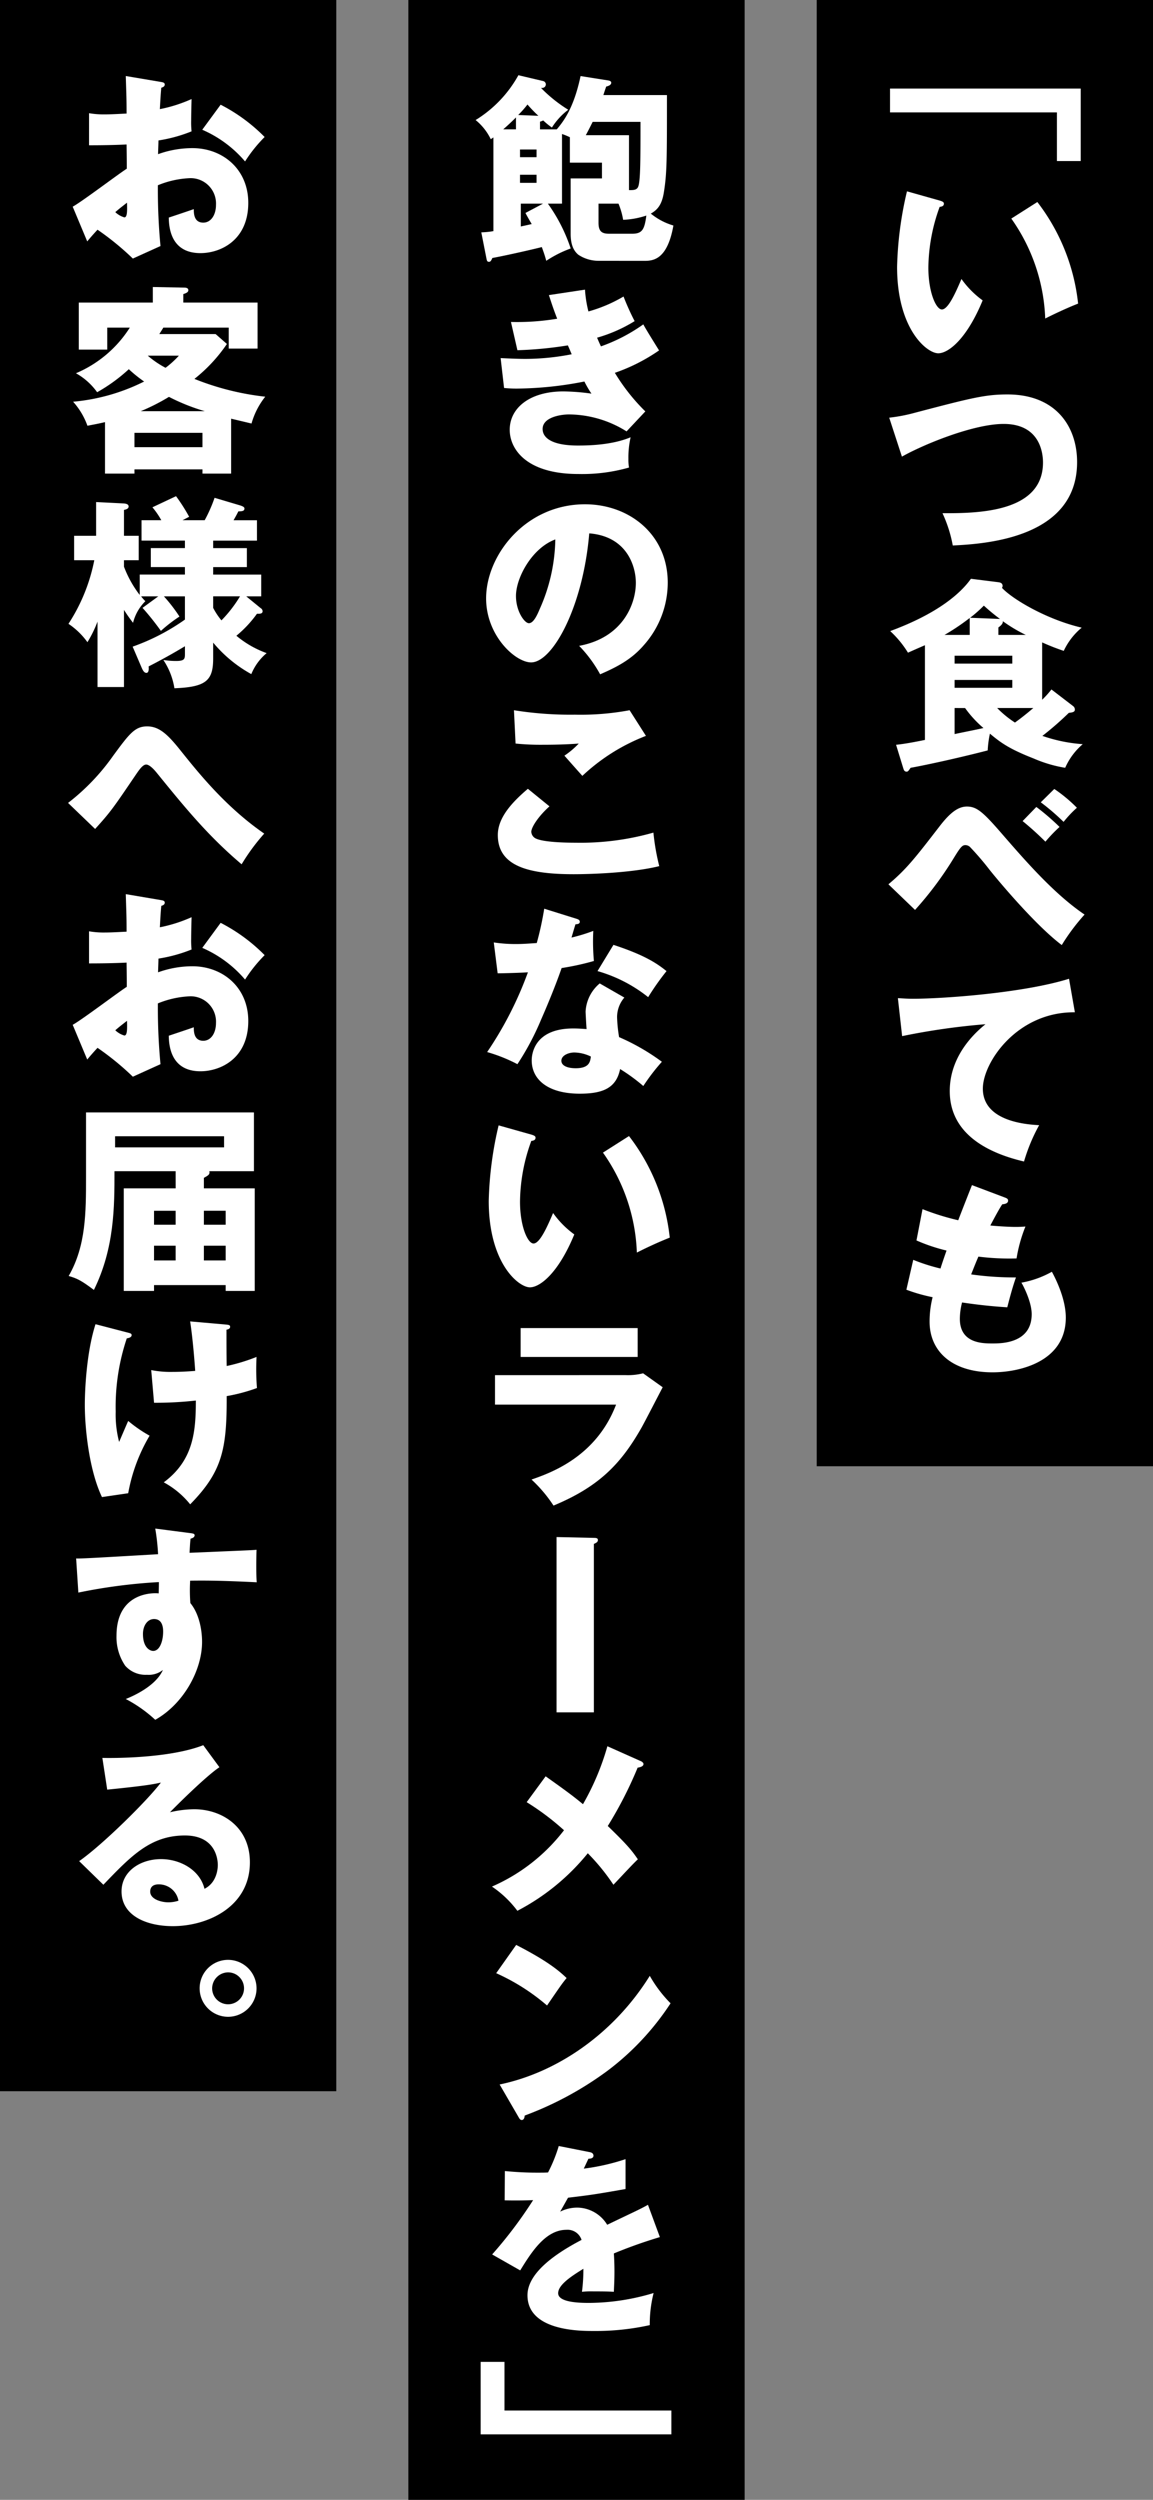 <svg id="グループ_8518" data-name="グループ 8518" xmlns="http://www.w3.org/2000/svg" xmlns:xlink="http://www.w3.org/1999/xlink" width="240" height="520" viewBox="0 0 240 520">
  <rect x="0" y="0" width="240" height="520" fill="#808080" stroke="none"/>
  <defs>
    <clipPath id="clip-path">
      <rect id="長方形_4910" data-name="長方形 4910" width="240" height="520" fill="none"/>
    </clipPath>
  </defs>
  <rect id="長方形_4907" data-name="長方形 4907" width="70" height="305" transform="translate(170)"/>
  <path id="パス_29424" data-name="パス 29424" d="M224.957,18.422V33.5H220V23.379H185.26V18.422Z" fill="#fff"/>
  <g id="グループ_8517" data-name="グループ 8517">
    <g id="グループ_8516" data-name="グループ 8516" clip-path="url(#clip-path)">
      <path id="パス_29425" data-name="パス 29425" d="M195.636,41.729c.378.126.84.252.84.63,0,.546-.5.63-.882.672a37.6,37.6,0,0,0-2.352,12.644c0,5.125,1.6,8.7,2.814,8.7,1.345,0,2.941-3.7,4.075-6.343a19.1,19.1,0,0,0,4.411,4.453c-3.361,8.149-7.183,11.005-9.242,11.005-2.352,0-8.569-5-8.569-17.979A75,75,0,0,1,188.789,39.8Zm20.29.294a41.887,41.887,0,0,1,8.485,21.13c-2.478.966-5.461,2.394-6.847,3.108a38.252,38.252,0,0,0-7.057-20.793Z" fill="#fff"/>
      <path id="パス_29426" data-name="パス 29426" d="M185.092,86.88a33.862,33.862,0,0,0,5.293-1.008c11.846-3.109,14.7-3.823,19.323-3.823,10.082,0,14.493,6.679,14.493,14.073,0,15.837-19.113,17.012-25.877,17.349a27.892,27.892,0,0,0-2.142-6.721c7.561.042,20.92-.21,20.92-10.544,0-2.185-.757-8.024-8.192-8.024-6.259,0-16.635,4.243-21.172,6.805Z" fill="#fff"/>
      <path id="パス_29427" data-name="パス 29427" d="M192.527,134.214c-.5.211-2.982,1.3-3.528,1.555a21.216,21.216,0,0,0-3.7-4.495c9.914-3.655,14.661-7.856,16.8-10.88l5.713.714c.672.084.882.378.882.8a.967.967,0,0,1-.126.378c2.227,2.394,9.368,6.6,16.593,8.276a13.865,13.865,0,0,0-3.739,4.83,47,47,0,0,1-4.495-1.764v11.93a20.331,20.331,0,0,0,1.933-2.142L223.4,146.9a.9.9,0,0,1,.336.713c0,.547-.63.589-1.26.673a63.775,63.775,0,0,1-5.5,4.789,32.411,32.411,0,0,0,8.4,1.722,13.694,13.694,0,0,0-3.655,4.915,27.471,27.471,0,0,1-6.553-1.933c-5.377-2.1-7.015-3.444-9.116-5.166a22.1,22.1,0,0,0-.461,3.486c-7.184,1.848-13.863,3.235-16.047,3.613-.462.672-.546.8-.84.8-.505,0-.589-.42-.715-.8l-1.47-4.789c1.764-.168,4.159-.63,6.007-1.008Zm9.326-2.142v-3.529a46.444,46.444,0,0,1-5.251,3.529Zm-3.151,5.965h12.014V136.4H198.7Zm12.015,3.4H198.7v1.638h12.014ZM198.7,147.279V152.7c.925-.209,5.167-1.05,6.007-1.26a23.221,23.221,0,0,1-3.822-4.158Zm9.452-18.526a41.139,41.139,0,0,1-3.361-2.772,27.74,27.74,0,0,1-2.856,2.52Zm-.588,18.526a21.278,21.278,0,0,0,3.7,3.024c.631-.462,1.807-1.3,3.823-3.024Zm5.965-15.207a31.348,31.348,0,0,1-4.789-2.856c.084.587-.63,1.092-.924,1.3v1.554Z" fill="#fff"/>
      <path id="パス_29428" data-name="パス 29428" d="M184.924,183.945c3.781-3.151,5.713-5.671,10.712-12.141,2.142-2.772,3.823-4.032,5.629-4.032,2.016,0,3.318,1.092,7.141,5.5,5,5.755,11.006,12.686,17.349,16.971a42.192,42.192,0,0,0-4.746,6.343c-5.63-4.243-13.569-13.821-15.039-15.669a58.77,58.77,0,0,0-4.075-4.747,1.461,1.461,0,0,0-.924-.378c-.63,0-.966.294-2.31,2.479a72.031,72.031,0,0,1-8.192,11.006Zm30.792-16.089a48.033,48.033,0,0,1,4.83,4.158,31.839,31.839,0,0,0-2.94,3.067,62.432,62.432,0,0,0-4.747-4.285Zm3.738-3.739a30.682,30.682,0,0,1,4.705,3.907,23.715,23.715,0,0,0-2.772,2.94,47.124,47.124,0,0,0-4.747-4.075Z" fill="#fff"/>
      <path id="パス_29429" data-name="パス 29429" d="M223.739,210.57c-12.014-.126-19.156,10.418-19.156,15.879,0,6.973,9.494,7.477,11.72,7.6a36.909,36.909,0,0,0-3.15,7.561c-7.351-1.722-15.459-5.628-15.459-14.66,0-7.729,5.8-12.56,7.436-13.9a142.26,142.26,0,0,0-17.349,2.478l-.883-7.9c.924.042,1.807.126,3.151.126,6.175,0,22.936-1.177,32.472-4.159Z" fill="#fff"/>
      <path id="パス_29430" data-name="パス 29430" d="M209.121,249.083c.462.168.714.294.714.672,0,.588-.714.714-1.218.756-.462.715-.966,1.554-2.479,4.411,2.227.21,4.369.294,5.251.294s1.47-.042,2.059-.084a30.7,30.7,0,0,0-1.848,6.638,51.4,51.4,0,0,1-7.94-.379c-.5,1.134-1.092,2.647-1.512,3.7a64.507,64.507,0,0,0,9.325.63c-.8,2.268-1.47,4.915-1.806,6.217-2.563-.168-5.461-.42-9.41-1.008a13.731,13.731,0,0,0-.462,3.4c0,5.125,4.747,5.125,6.805,5.125,1.807,0,8.15,0,8.15-6.092,0-2.688-1.933-6.259-2.143-6.553a20.136,20.136,0,0,0,6.344-2.268c1.008,1.848,2.9,5.839,2.9,9.536,0,9.241-9.746,11.383-15.249,11.383-8.443,0-13.106-4.368-13.106-10.544a20.662,20.662,0,0,1,.63-5.082,35.125,35.125,0,0,1-5.461-1.555l1.429-6.217a39.394,39.394,0,0,0,5.671,1.807c.168-.546.462-1.471,1.26-3.739a36.525,36.525,0,0,1-6.259-2.1l1.26-6.511a52.793,52.793,0,0,0,7.435,2.31c.42-1.134,2.436-6.259,2.857-7.31Z" fill="#fff"/>
      <rect id="長方形_4908" data-name="長方形 4908" width="70" height="520" transform="translate(85)"/>
      <path id="パス_29431" data-name="パス 29431" d="M124.583,54.251a7.575,7.575,0,0,1-4.2-1.26c-.8-.672-1.6-1.806-1.6-4.369V37.112H125.3V33.835h-6.679V28.542a15.1,15.1,0,0,0-1.639-.671V42.363h-2.94a34.364,34.364,0,0,1,4.747,9.325,23.8,23.8,0,0,0-5.083,2.563c-.336-1.218-.462-1.554-.924-2.857-1.261.336-7.267,1.723-10.292,2.269-.252.546-.378.8-.714.8s-.42-.21-.5-.588l-1.092-5.545a17.326,17.326,0,0,0,2.52-.252V28.584c-.168.126-.336.21-.546.378A11.619,11.619,0,0,0,99,24.972a25.293,25.293,0,0,0,8.906-9.326l5.167,1.218a.732.732,0,0,1,.546.673c0,.21-.126.839-1.008.755a29.8,29.8,0,0,0,5.671,4.538,14,14,0,0,0-3.4,3.7,15.474,15.474,0,0,1-1.806-1.47,4.754,4.754,0,0,1-.672.252v1.6h3.487c1.344-1.6,3.528-4.326,4.956-11.09l5.839.924c.168.042.546.126.546.463,0,.5-.672.713-1.05.8-.168.463-.336.967-.588,1.765h13.233c0,13.442,0,16.215-.631,20.164-.378,2.478-1.218,3.654-2.73,4.494a13.423,13.423,0,0,0,4.705,2.479c-1.3,7.351-4.411,7.351-6.175,7.351ZM107.4,24.426c-.588.588-1.219,1.218-2.647,2.478H107.4Zm4.663-.336a28.743,28.743,0,0,1-2.269-2.353,19.7,19.7,0,0,1-1.932,2.185ZM108.242,32.7h3.444V31.1h-3.444Zm3.444,3.655h-3.444v1.68h3.444Zm1.345,6.007H108.41V47.11c.756-.168,1.386-.294,2.269-.505-.21-.336-1.135-1.932-1.3-2.31Zm17.895-2.815c1.008,0,1.722,0,1.974-.882.421-1.428.421-5.923.421-13.316h-9.956c-.546,1.092-.925,1.848-1.429,2.772h8.99Zm.63,9.074c2.143,0,2.6-.882,2.982-3.781a17.373,17.373,0,0,1-4.83.883,15.35,15.35,0,0,0-.966-3.361h-4.159v3.99c0,1.849.756,2.269,2.226,2.269Z" fill="#fff"/>
      <path id="パス_29432" data-name="パス 29432" d="M121.768,60.25a24.442,24.442,0,0,0,.714,4.537,30.241,30.241,0,0,0,7.309-3.109A51.3,51.3,0,0,0,132.1,66.8a31.025,31.025,0,0,1-7.813,3.445c.545,1.3.629,1.428.8,1.806a35.472,35.472,0,0,0,8.822-4.579c.462.924,2.815,4.663,3.276,5.419a37.736,37.736,0,0,1-9.2,4.663,40.744,40.744,0,0,0,6.343,8.024l-3.907,4.158a22.8,22.8,0,0,0-11.972-3.529c-1.764,0-5.5.589-5.5,3.025,0,2.016,2.269,3.445,7.31,3.445,1.932,0,7.015-.042,11.006-1.722a19.064,19.064,0,0,0-.462,4.494,9.4,9.4,0,0,0,.126,1.806A35.6,35.6,0,0,1,120.382,98.6c-10.8,0-14.283-5.167-14.283-9.2,0-4.5,4.117-7.981,11.174-7.981a44.628,44.628,0,0,1,5.839.462,21.433,21.433,0,0,1-1.47-2.521,74.966,74.966,0,0,1-14.031,1.47,25.7,25.7,0,0,1-2.688-.125l-.714-6.218c2.562.127,4.2.169,5.125.169A50.958,50.958,0,0,0,119,73.692c-.21-.462-.336-.84-.8-1.848a80.5,80.5,0,0,1-10.5,1.008l-1.344-5.881a50.562,50.562,0,0,0,9.62-.672c-.966-2.521-1.26-3.528-1.723-4.915Z" fill="#fff"/>
      <path id="パス_29433" data-name="パス 29433" d="M120.549,134.344c9.116-1.68,11.805-8.738,11.805-13.106,0-3.4-1.807-9.662-9.7-10.292-1.3,15.375-7.645,26.843-12.1,26.843-3.277,0-9.368-5.546-9.368-13.317,0-9.031,8.234-19.575,20.584-19.575,9.2,0,17.223,6.259,17.223,16.3a19.565,19.565,0,0,1-4.957,12.98c-2.563,2.982-5.545,4.537-9.116,6.091a27.236,27.236,0,0,0-4.369-5.923M107.4,123.968c0,3.235,1.807,5.671,2.688,5.671,1.009,0,1.807-1.89,2.269-2.983a36.739,36.739,0,0,0,3.234-14.45c-4.872,1.806-8.191,7.981-8.191,11.762" fill="#fff"/>
      <path id="パス_29434" data-name="パス 29434" d="M114.374,167.733c-2.268,2.016-3.78,4.326-3.78,5.293a1.627,1.627,0,0,0,.84,1.344c1.554.84,6.385.924,8.359.924a55.49,55.49,0,0,0,16.216-2.1,47.855,47.855,0,0,0,1.217,6.973c-5.754,1.428-14.534,1.68-17.811,1.68-9.619,0-15.794-1.764-15.794-8.149,0-3.613,2.94-6.8,6.259-9.62Zm20.08-14.661a40.506,40.506,0,0,0-13.232,8.317c-.084-.084-.462-.5-3.739-4.2a17.192,17.192,0,0,0,2.983-2.521c-1.051.085-3.655.253-7.478.253a51.934,51.934,0,0,1-5.671-.253l-.336-6.931a74.28,74.28,0,0,0,12.686.924,55.366,55.366,0,0,0,11.385-.924Z" fill="#fff"/>
      <path id="パス_29435" data-name="パス 29435" d="M102.781,196.038a30.057,30.057,0,0,0,4.662.336c1.219,0,2.479-.085,4.285-.21a65.236,65.236,0,0,0,1.555-7.142l6.6,2.059c.588.168.8.336.8.672,0,.5-.672.5-.882.5-.126.294-.672,2.226-.84,2.773a36.1,36.1,0,0,0,4.536-1.387,44.37,44.37,0,0,0,.126,6.259,55.385,55.385,0,0,1-6.721,1.47c-.588,1.723-2.016,5.588-4.285,10.754a55.838,55.838,0,0,1-4.915,9.242,33.3,33.3,0,0,0-6.3-2.52,75.425,75.425,0,0,0,8.485-16.593c-.966.084-5,.21-6.3.21Zm27.179,11.467a6.234,6.234,0,0,0-1.513,4.117,29.77,29.77,0,0,0,.42,4.116,45,45,0,0,1,8.906,5.125,41.9,41.9,0,0,0-3.865,5.042,37.667,37.667,0,0,0-4.831-3.53c-.8,3.949-3.57,5.125-8.4,5.125-6.679,0-10-2.982-10-6.93,0-.8.168-6.638,8.654-6.638,1.176,0,2.016.085,2.772.127-.042-.295-.21-3.318-.21-3.655a8.172,8.172,0,0,1,2.941-5.839Zm-10.418,11.427c-1.177,0-2.689.588-2.689,1.722,0,1.009,1.218,1.554,2.983,1.554,2.856,0,3.024-1.386,3.15-2.436a8.161,8.161,0,0,0-3.444-.84m8.149-22.39c6.679,2.185,9.158,3.949,11.048,5.461a53.909,53.909,0,0,0-3.822,5.419A30.124,30.124,0,0,0,124.373,202Z" fill="#fff"/>
      <path id="パス_29436" data-name="パス 29436" d="M110.636,236.021c.378.126.84.252.84.63,0,.546-.5.63-.882.672a37.6,37.6,0,0,0-2.352,12.644c0,5.125,1.6,8.7,2.814,8.7,1.345,0,2.941-3.7,4.075-6.343a19.1,19.1,0,0,0,4.411,4.453c-3.361,8.149-7.183,11.005-9.242,11.005-2.352,0-8.569-5-8.569-17.979a75,75,0,0,1,2.058-15.711Zm20.29.294a41.887,41.887,0,0,1,8.485,21.13c-2.478.966-5.461,2.394-6.847,3.108a38.252,38.252,0,0,0-7.057-20.793Z" fill="#fff"/>
      <path id="パス_29437" data-name="パス 29437" d="M130.253,286.044a12.923,12.923,0,0,0,3.613-.377l4.075,2.9c-.714,1.344-3.781,7.31-4.453,8.486-4.243,7.435-8.78,12.182-18.273,16.131a28.687,28.687,0,0,0-4.579-5.419c3.865-1.345,13.443-4.663,17.6-15.585h-25.2v-6.134Zm2.479-3.78H108.368v-6.007h24.364Z" fill="#fff"/>
      <path id="パス_29438" data-name="パス 29438" d="M123.532,319.895c.588,0,.924.042.924.462s-.378.588-.84.8v35.034h-7.771V319.727Z" fill="#fff"/>
      <path id="パス_29439" data-name="パス 29439" d="M133.4,366.347c.21.084.546.336.546.588,0,.462-.588.672-1.218.756a83.094,83.094,0,0,1-6.218,12.14c3.865,3.739,4.957,5,6.26,6.932-.967.882-3.4,3.528-5.083,5.292a43.442,43.442,0,0,0-5.335-6.553,46.5,46.5,0,0,1-14.661,11.972,21.835,21.835,0,0,0-5.292-5.041,38.057,38.057,0,0,0,15-11.72,53.508,53.508,0,0,0-7.771-5.839l3.948-5.377c3.613,2.563,5.545,3.949,7.772,5.8a53.227,53.227,0,0,0,5.082-12.056Z" fill="#fff"/>
      <path id="パス_29440" data-name="パス 29440" d="M107.443,404.568c7.058,3.612,9.242,5.713,10.5,6.889-1.008,1.218-1.3,1.68-4.074,5.713a43.217,43.217,0,0,0-10.586-6.721ZM104,433.6c11.972-2.479,23.776-10.586,31.253-22.6a26.927,26.927,0,0,0,4.327,5.713A55.577,55.577,0,0,1,126.515,430.7a69.881,69.881,0,0,1-17.307,9.367c0,.462-.21.925-.588.925-.252,0-.42-.126-.672-.589Z" fill="#fff"/>
      <path id="パス_29441" data-name="パス 29441" d="M122.692,447.659c.252.042.84.168.84.756s-.756.63-1.05.63l-.966,2.058a45.2,45.2,0,0,0,8.695-1.974v6.217c-6.259,1.092-7.015,1.218-11.972,1.806-.5.883-.588,1.051-1.638,2.9a7.961,7.961,0,0,1,3.654-.84,7.38,7.38,0,0,1,6.133,3.571c6.218-2.983,6.932-3.277,8.486-4.159l2.479,6.721a99.662,99.662,0,0,0-9.578,3.4c.084,1.218.126,2.52.126,3.78,0,1.891-.084,3.067-.126,4.2-1.345-.084-2.857-.084-4.2-.084a18.782,18.782,0,0,0-2.437.084,36.169,36.169,0,0,0,.295-4.789c-2.6,1.6-5.251,3.361-5.251,5.083,0,1.891,4.284,2.017,6.427,2.017a47.214,47.214,0,0,0,13.442-2.059,26.386,26.386,0,0,0-.8,6.679,52.093,52.093,0,0,1-11.72,1.219c-2.815,0-13.736,0-13.736-7.436,0-4.957,6.679-9.115,11.257-11.51a3.047,3.047,0,0,0-3.15-2.1c-4.369,0-7.309,4.7-9.62,8.443l-5.839-3.318a89.508,89.508,0,0,0,8.528-11.3c-2.269.084-4.117.084-5.924.042l.043-6.092c1.3.126,3.738.336,6.595.336,1.218,0,1.722,0,2.394-.042a31.3,31.3,0,0,0,2.227-5.5Z" fill="#fff"/>
      <path id="パス_29442" data-name="パス 29442" d="M100.05,506.377V491.3h4.957V501.42h34.74v4.957Z" fill="#fff"/>
      <rect id="長方形_4909" data-name="長方形 4909" width="70" height="435"/>
      <path id="パス_29443" data-name="パス 29443" d="M33.407,17.032c.547.084.883.168.883.546,0,.462-.462.588-.714.672-.127,1.26-.211,2.731-.3,4.453a30.245,30.245,0,0,0,6.6-2.1c-.042,1.554-.084,3.487-.084,4.452a17.967,17.967,0,0,0,.084,2.269,31.025,31.025,0,0,1-6.889,1.891c0,.461-.084,2.478-.084,2.856a21.146,21.146,0,0,1,7.141-1.26c6.343,0,11.636,4.41,11.636,11.384,0,7.813-5.8,10.459-9.956,10.459-6.343,0-6.553-5.628-6.595-7.393.882-.294,4.663-1.554,5.209-1.764,0,.84,0,2.814,1.974,2.814,1.6,0,2.647-1.6,2.647-3.7a5.279,5.279,0,0,0-5.587-5.545,19.656,19.656,0,0,0-6.511,1.47,125.2,125.2,0,0,0,.545,12.644l-5.754,2.605A57.23,57.23,0,0,0,20.3,47.781c-1.05,1.135-1.554,1.723-2.142,2.437l-3.025-7.225c1.933-1.05,9.578-6.847,11.258-7.9,0-1.47,0-1.806-.042-5.041-2.478.126-5.419.168-7.813.168V23.543a17.729,17.729,0,0,0,3.319.253c1.638,0,3.99-.169,4.494-.169,0-3.15-.042-3.612-.168-7.813ZM24,44.127a4.548,4.548,0,0,0,1.89,1.092c.63,0,.588-1.47.546-3.066-.5.419-1.386,1.05-2.436,1.974M45.926,21.779A35.785,35.785,0,0,1,55.084,28.5a29.648,29.648,0,0,0-4.075,5.083A24.451,24.451,0,0,0,42.1,26.988Z" fill="#fff"/>
      <path id="パス_29444" data-name="パス 29444" d="M48.11,98.518H42.145v-.882H27.989v.882H21.856V87.806c-1.387.337-2.185.463-3.655.757a15.079,15.079,0,0,0-2.982-5A41.131,41.131,0,0,0,30,79.363,28.292,28.292,0,0,1,26.813,76.8a34.835,34.835,0,0,1-6.595,4.79,13.45,13.45,0,0,0-4.412-3.949,24.622,24.622,0,0,0,11.217-9.494h-4.7v4.579H16.4V62.938H31.811V59.7l6.512.126c.335,0,.882.043.882.547,0,.42-.505.63-1.05.8v1.764H53.613v9.578H47.606V68.147H34c-.168.294-.336.546-.84,1.344h11.72l2.352,2.058a32.655,32.655,0,0,1-6.763,7.268,56.147,56.147,0,0,0,14.745,3.7A15.838,15.838,0,0,0,52.353,88.1c-.882-.211-1.764-.421-4.243-1.009Zm-5.965-8.485H27.988v2.982H42.145Zm.5-4.495a41.655,41.655,0,0,1-7.477-2.983,43.049,43.049,0,0,1-5.881,2.983ZM30.761,73.986a19.142,19.142,0,0,0,3.7,2.521,19.666,19.666,0,0,0,2.772-2.521Z" fill="#fff"/>
      <path id="パス_29445" data-name="パス 29445" d="M27.611,134.511a44.529,44.529,0,0,0,10.88-5.628v-4.832H34.122a33.279,33.279,0,0,1,3.234,4.2,30.346,30.346,0,0,0-3.864,2.982,56.121,56.121,0,0,0-3.823-4.789l3.277-2.395H29.375a9.372,9.372,0,0,0,.882,1.009,9.53,9.53,0,0,0-2.562,4.495,31.774,31.774,0,0,1-1.89-2.689v16.047H20.3V129.3a25.064,25.064,0,0,1-2.1,4.286,15.429,15.429,0,0,0-3.949-3.823,37.225,37.225,0,0,0,5.377-13.233h-4.2v-5.083h4.578v-7.015l5.8.294c.462.042.966.168.966.631,0,.5-.588.629-.966.713v5.377h3.066v5.083H25.805v1.345a22.82,22.82,0,0,0,3.276,5.881v-4.243h9.41v-1.554h-7.1v-3.949h7.1v-1.554H29.459v-4.243h4.117a16.222,16.222,0,0,0-1.849-2.688l4.916-2.311a37.005,37.005,0,0,1,2.73,4.285l-1.386.714h4.62a30.431,30.431,0,0,0,2.059-4.663l5.377,1.6c.5.169.84.337.84.631,0,.545-.546.587-1.261.587-.293.547-.335.673-1.007,1.849h4.872v4.243H44.372v1.554h7.015v3.949H44.372v1.554h10v4.536H51.261l2.983,2.437a.809.809,0,0,1,.42.63c0,.63-.714.546-1.177.546a23.962,23.962,0,0,1-4.284,4.579,20.686,20.686,0,0,0,6.3,3.613,11.212,11.212,0,0,0-3.193,4.368,27.677,27.677,0,0,1-7.939-6.552v3.276c0,4.621-1.47,5.965-8.065,6.217A14.658,14.658,0,0,0,34,137.284a17.069,17.069,0,0,0,2.647.21c1.806,0,1.848-.462,1.848-1.512v-1.555c-.84.505-3.613,2.185-7.561,4.2.042.253.126,1.344-.463,1.344-.462,0-.756-.546-1.008-1.134Zm16.761-8.065a14.292,14.292,0,0,0,1.722,2.6,26.887,26.887,0,0,0,3.865-5H44.372Z" fill="#fff"/>
      <path id="パス_29446" data-name="パス 29446" d="M14.168,167.018a45.034,45.034,0,0,0,9.368-9.788c3.4-4.621,4.536-6.133,7.1-6.133s4.369,1.764,7.1,5.209C41.347,160.8,47.018,167.9,55,173.4a41.99,41.99,0,0,0-4.705,6.385c-7.057-5.965-11.93-11.972-17.6-18.945-.336-.42-1.47-1.806-2.268-1.806-.714,0-1.47,1.134-2.058,1.974-4.789,7.057-5.293,7.813-8.57,11.426Z" fill="#fff"/>
      <path id="パス_29447" data-name="パス 29447" d="M33.407,187.216c.547.084.883.168.883.546,0,.462-.462.588-.714.672-.127,1.26-.211,2.731-.3,4.453a30.244,30.244,0,0,0,6.6-2.1c-.042,1.554-.084,3.487-.084,4.452a17.967,17.967,0,0,0,.084,2.269,31.025,31.025,0,0,1-6.889,1.891c0,.461-.084,2.478-.084,2.856a21.146,21.146,0,0,1,7.141-1.26c6.343,0,11.636,4.41,11.636,11.384,0,7.813-5.8,10.459-9.956,10.459-6.343,0-6.553-5.628-6.595-7.393.882-.294,4.663-1.554,5.209-1.764,0,.84,0,2.814,1.974,2.814,1.6,0,2.647-1.6,2.647-3.7a5.279,5.279,0,0,0-5.587-5.544,19.656,19.656,0,0,0-6.511,1.47,125.2,125.2,0,0,0,.545,12.644l-5.754,2.605a57.229,57.229,0,0,0-7.352-6.008c-1.05,1.135-1.554,1.723-2.142,2.437l-3.025-7.225c1.933-1.05,9.578-6.847,11.258-7.9,0-1.47,0-1.806-.042-5.041-2.478.126-5.419.168-7.813.168v-6.679a17.755,17.755,0,0,0,3.319.252c1.638,0,3.99-.168,4.494-.168,0-3.15-.042-3.612-.168-7.813ZM24,214.311a4.548,4.548,0,0,0,1.89,1.092c.63,0,.588-1.47.546-3.066-.5.419-1.386,1.05-2.436,1.974m21.928-22.348a35.785,35.785,0,0,1,9.158,6.721,29.648,29.648,0,0,0-4.075,5.083,24.451,24.451,0,0,0-8.906-6.6Z" fill="#fff"/>
      <path id="パス_29448" data-name="パス 29448" d="M36.558,243.624H23.83c0,7.393,0,16.005-4.285,24.7-2.521-1.89-3.444-2.394-5.251-2.9,3.613-6.259,3.613-13.233,3.613-20.668V231.4h34.95v12.224H43.573c0,.084.042.168.042.252,0,.462-.336.672-1.176,1.134v2.184H53.025v21.34H46.976v-1.218H32.063v1.218h-6.3v-21.34h10.8Zm-12.6-4.957H46.64v-2.311H23.956Zm12.6,13.19H32.063v2.9h4.495Zm0,7.268H32.063v3.066h4.495Zm5.881-4.369h4.537v-2.9H42.439Zm0,7.435h4.537v-3.066H42.439Z" fill="#fff"/>
      <path id="パス_29449" data-name="パス 29449" d="M26.686,277.221c.5.127.715.211.715.5,0,.5-.715.63-1.009.672a44.677,44.677,0,0,0-2.31,15.249,22.5,22.5,0,0,0,.714,6.3c.294-.672,1.6-3.739,1.89-4.369a27.814,27.814,0,0,0,4.454,3.067,35.82,35.82,0,0,0-4.454,11.972l-5.461.8c-2.646-5.545-3.57-14.156-3.57-19.2,0-2.689.294-10.754,2.226-16.761Zm20.08-1.722c.8.084,1.134.084,1.134.5s-.462.546-.756.588c0,2.395,0,5.251.042,7.561a38.487,38.487,0,0,0,6.217-1.89,48.884,48.884,0,0,0,.084,6.469,36.2,36.2,0,0,1-6.3,1.681c.042,11.048-.924,15.71-7.6,22.515a18.033,18.033,0,0,0-5.5-4.578c6.175-4.579,6.679-10.544,6.679-17.014a75.166,75.166,0,0,1-8.7.463l-.588-6.8a20.532,20.532,0,0,0,4.453.378c.421,0,2.1,0,4.7-.21-.084-1.3-.462-6.428-1.05-10.292Z" fill="#fff"/>
      <path id="パス_29450" data-name="パス 29450" d="M39.457,318.886c.671.084,1.05.126,1.05.462,0,.462-.5.63-.84.714-.084.757-.126,1.261-.21,2.941,11.846-.5,13.148-.546,13.946-.63-.042.882-.126,5.041.042,6.763-7.6-.378-10.8-.378-13.862-.336a34.161,34.161,0,0,0,.042,4.663c2.436,2.982,2.436,7.477,2.436,8.065,0,5.966-3.907,12.939-9.745,16.215a28.174,28.174,0,0,0-6.134-4.327c1.26-.5,6.217-2.6,7.73-6.049a4.705,4.705,0,0,1-3.319,1.008,5.617,5.617,0,0,1-4.537-1.89,10.546,10.546,0,0,1-1.806-6.217c0-9.242,7.9-8.948,8.779-8.821.042-1.345.042-1.723.042-2.353a113.932,113.932,0,0,0-16.76,2.184l-.463-7.1c.967.042,2.563-.042,17.055-.882a44.613,44.613,0,0,0-.587-5.335Zm-9.7,21c0,2.772,1.386,3.529,2.142,3.529,1.3,0,2.059-1.933,2.059-4.033,0-.966-.21-2.6-1.891-2.6-1.386,0-2.31,1.386-2.31,3.108" fill="#fff"/>
      <path id="パス_29451" data-name="パス 29451" d="M45.674,367.606c-2.857,1.891-9.368,8.4-10.292,9.368a22.784,22.784,0,0,1,5.041-.63c5.712,0,11.593,3.613,11.593,11.048,0,9.242-8.779,13.274-16.047,13.274-5.419,0-10.669-2.142-10.669-7.225,0-4.158,3.864-6.721,8.233-6.721,3.949,0,8.066,2.226,9.032,6.175,2.772-1.386,2.772-4.621,2.772-4.957,0-1.008-.336-6.133-6.847-6.133-7.1,0-11.132,4.159-16.971,10.25l-5.041-4.915c4.831-3.361,14.2-12.6,17.013-16.341-1.344.294-2.773.63-11.174,1.47l-1.008-6.6c1.638.042,13.779.168,21-2.646ZM33.029,391.971c-1.428,0-1.764.8-1.764,1.512,0,1.6,2.352,2.226,3.781,2.226a6.964,6.964,0,0,0,2.1-.336,4.125,4.125,0,0,0-4.117-3.4" fill="#fff"/>
      <path id="パス_29452" data-name="パス 29452" d="M53.4,413.639a5.923,5.923,0,1,1-5.923-5.966,5.944,5.944,0,0,1,5.923,5.966m-9.242,0a3.319,3.319,0,1,0,3.319-3.361,3.353,3.353,0,0,0-3.319,3.361" fill="#fff"/>
    </g>
  </g>
</svg>
